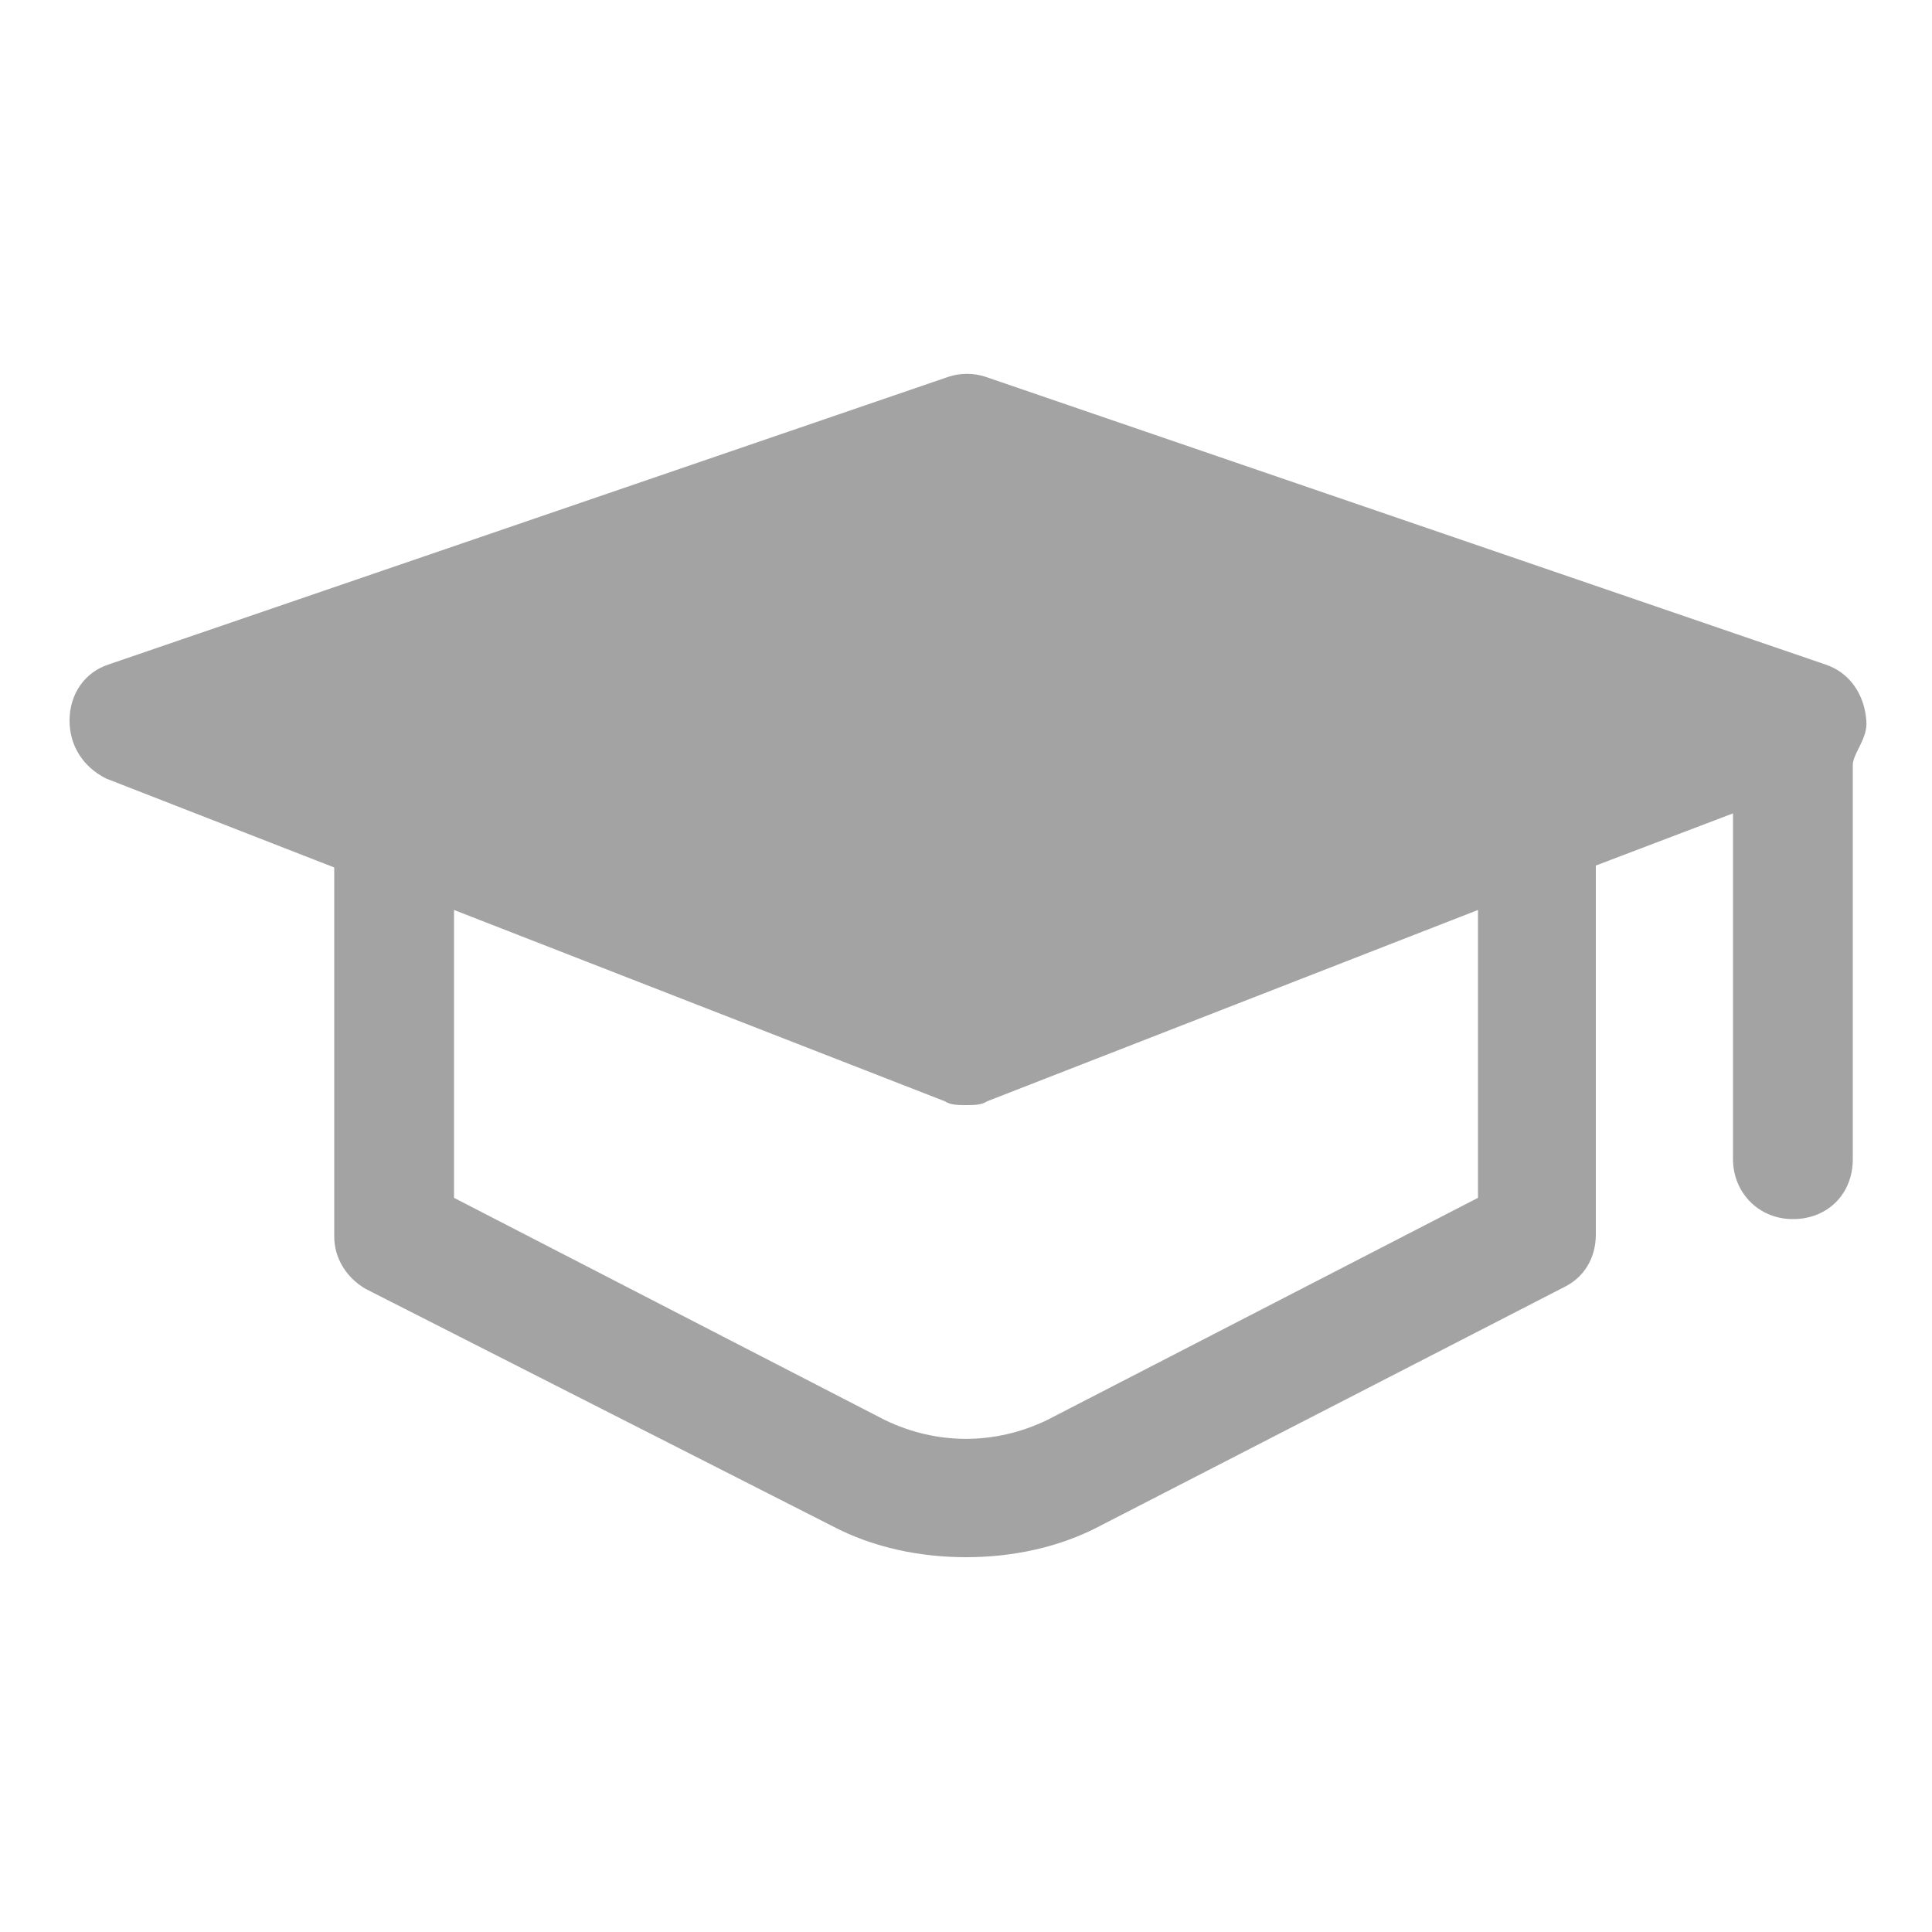 <?xml version="1.0" encoding="utf-8"?>
<!-- Generator: Adobe Illustrator 22.1.0, SVG Export Plug-In . SVG Version: 6.00 Build 0)  -->
<svg version="1.1" id="Layer_1" xmlns="http://www.w3.org/2000/svg" xmlns:xlink="http://www.w3.org/1999/xlink" x="0px" y="0px"
	 viewBox="0 0 100 100" style="enable-background:new 0 0 100 100;" xml:space="preserve">
<style type="text/css">
	.st0{fill:#A3A3A3;}
</style>
<path class="st0" d="M94.5,34.4L51,19.5c-0.6-0.2-1.3-0.2-1.9,0L5.6,34.4c-1.2,0.4-2,1.5-2,2.9c0,1.3,0.7,2.4,1.9,3l11.8,4.6V64
	c0,1.1,0.6,2.1,1.6,2.7L43.1,79c2.1,1.1,4.5,1.6,6.9,1.6s4.8-0.5,6.9-1.6L81,66.6c1-0.5,1.6-1.5,1.6-2.7V44.8l7.1-2.7V60
	c0,1.7,1.3,3.1,3.1,3.1s3.1-1.3,3.1-3.1V39.6c0-0.6,0.8-1.4,0.7-2.3C96.5,35.9,95.7,34.8,94.5,34.4L94.5,34.4z M76.5,62L54.2,73.5
	c-2.7,1.3-5.7,1.3-8.4,0L23.5,62V47.1L48.9,57c0.3,0.2,0.7,0.2,1.1,0.2s0.8,0,1.1-0.2l25.4-9.9L76.5,62z"/>
</svg>
